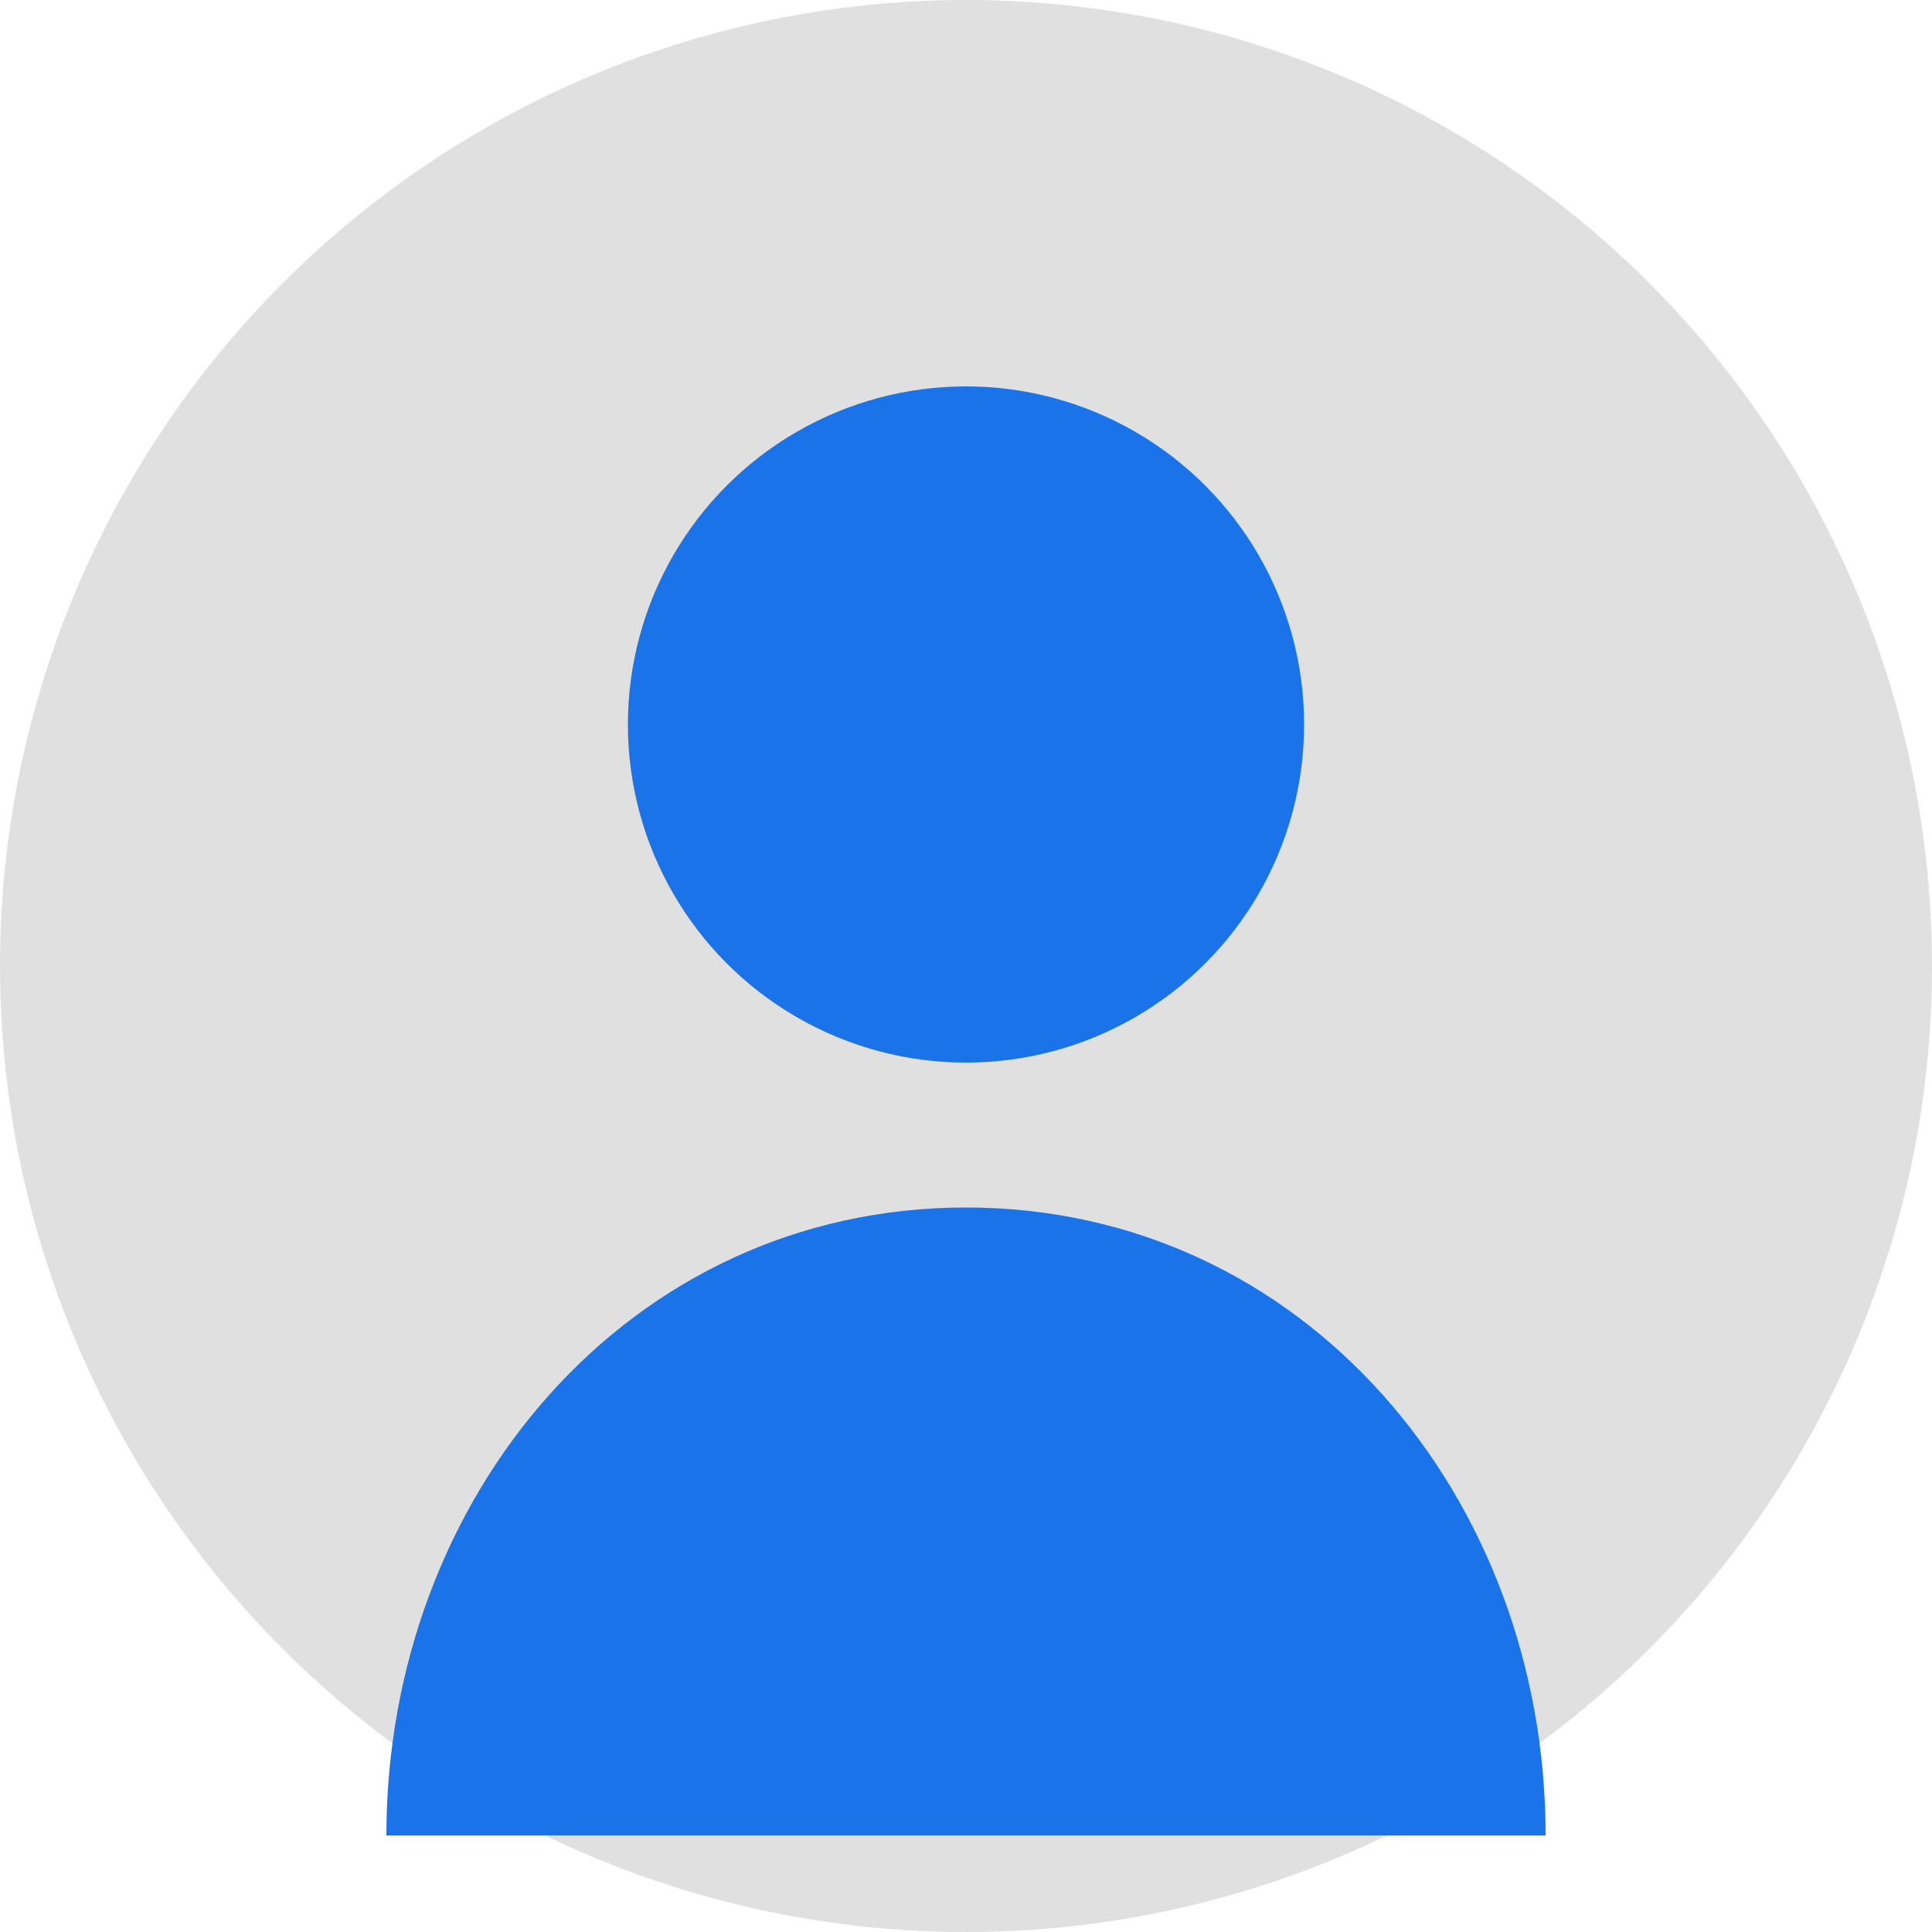 <?xml version="1.0" encoding="UTF-8" standalone="no"?>
<svg width="400" height="400" xmlns="http://www.w3.org/2000/svg">
  <circle cx="200" cy="200" r="200" fill="#e0e0e0"/>
  <circle cx="200" cy="150" r="70" fill="#1a73e8"/>
  <path d="M200,250 C130,250 80,310 80,380 L320,380 C320,310 270,250 200,250 Z" fill="#1a73e8"/>
</svg>
